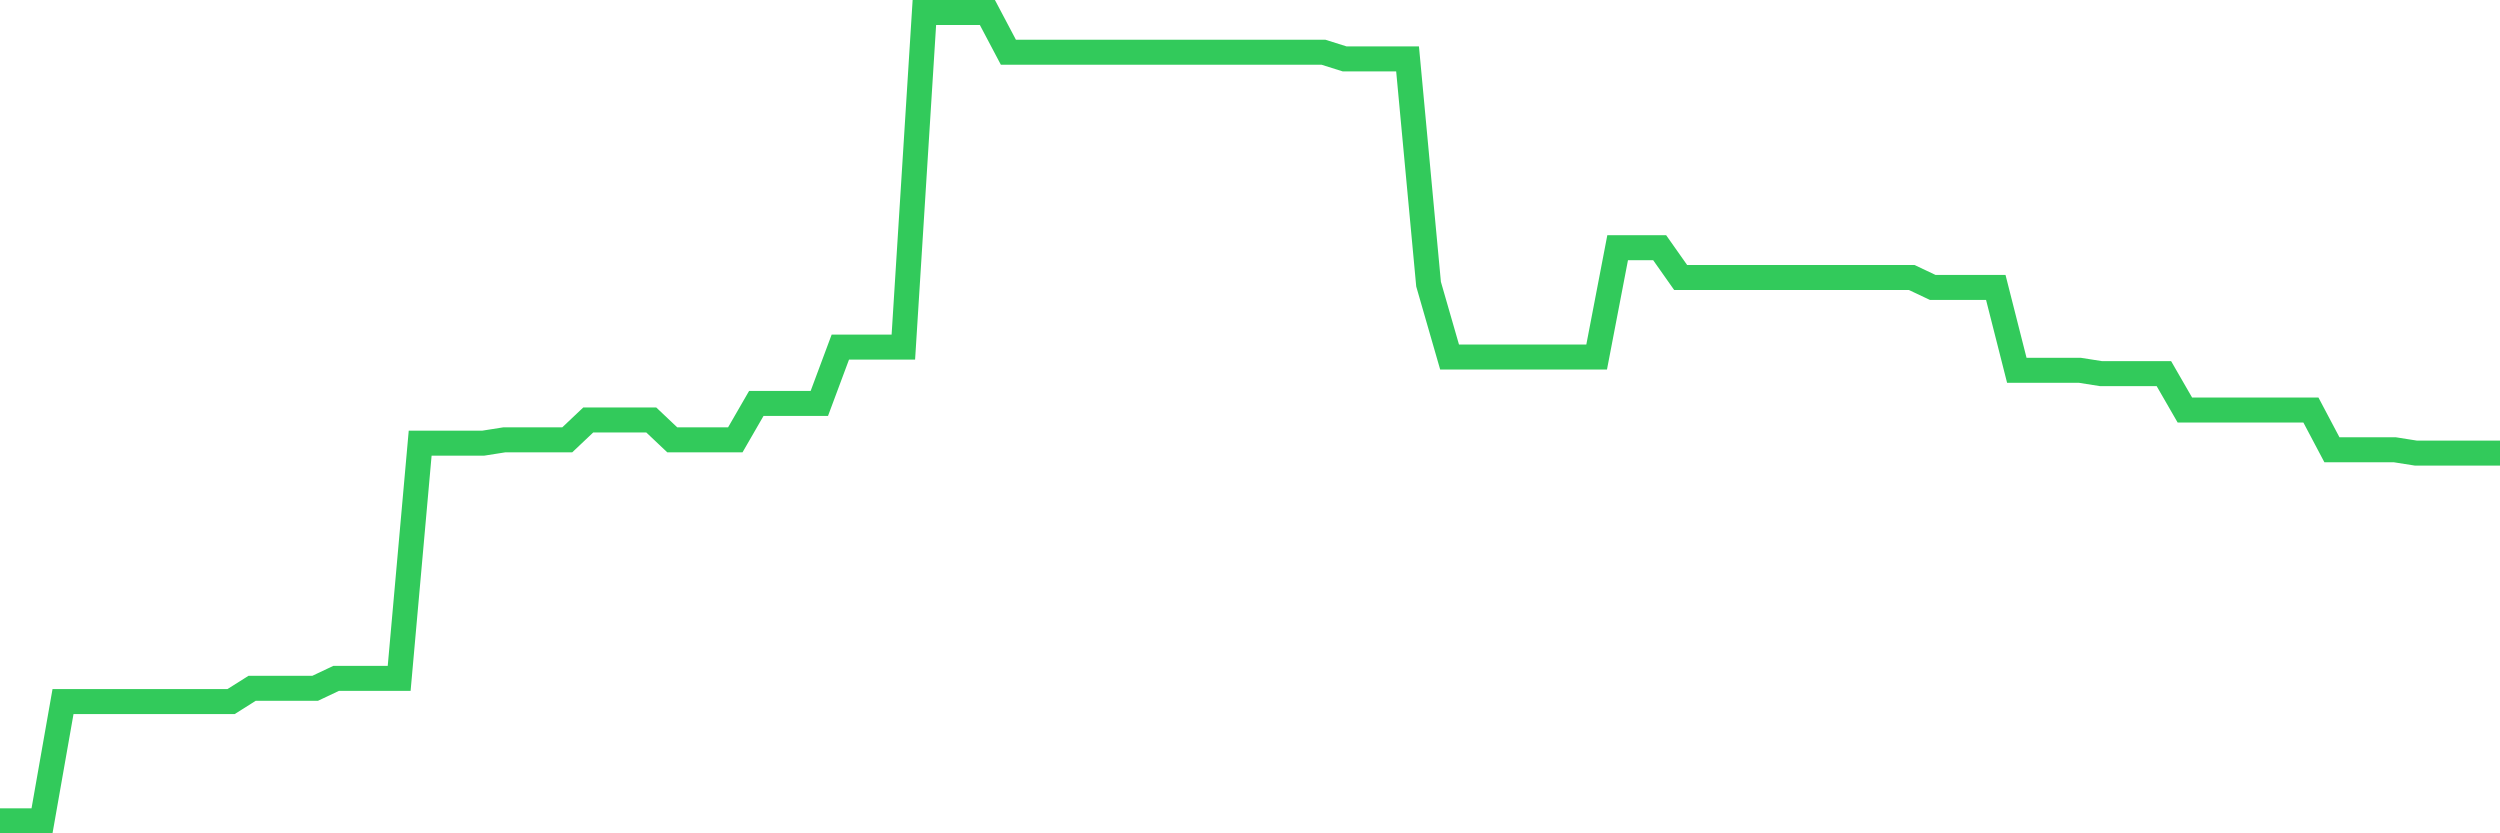 <svg
  xmlns="http://www.w3.org/2000/svg"
  xmlns:xlink="http://www.w3.org/1999/xlink"
  width="120"
  height="40"
  viewBox="0 0 120 40"
  preserveAspectRatio="none"
>
  <polyline
    points="0,39.4 1.008,39.4 2.017,39.4 3.025,33.675 4.034,33.675 5.042,33.675 6.05,33.675 7.059,33.675 8.067,33.675 9.076,33.675 10.084,33.675 11.092,33.675 12.101,33.039 13.109,33.039 14.118,33.039 15.126,33.039 16.134,32.562 17.143,32.562 18.151,32.562 19.16,32.562 20.168,21.272 21.176,21.272 22.185,21.272 23.193,21.272 24.202,21.113 25.21,21.113 26.218,21.113 27.227,21.113 28.235,20.159 29.244,20.159 30.252,20.159 31.261,20.159 32.269,21.113 33.277,21.113 34.286,21.113 35.294,21.113 36.303,19.364 37.311,19.364 38.319,19.364 39.328,19.364 40.336,16.661 41.345,16.661 42.353,16.661 43.361,16.661 44.37,0.6 45.378,0.6 46.387,0.6 47.395,0.6 48.403,2.508 49.412,2.508 50.42,2.508 51.429,2.508 52.437,2.508 53.445,2.508 54.454,2.508 55.462,2.508 56.471,2.508 57.479,2.508 58.487,2.508 59.496,2.508 60.504,2.508 61.513,2.508 62.521,2.508 63.529,2.508 64.538,2.826 65.546,2.826 66.555,2.826 67.563,2.826 68.571,13.639 69.58,17.138 70.588,17.138 71.597,17.138 72.605,17.138 73.613,17.138 74.622,17.138 75.63,17.138 76.639,17.138 77.647,11.89 78.655,11.89 79.664,11.89 80.672,13.321 81.681,13.321 82.689,13.321 83.697,13.321 84.706,13.321 85.714,13.321 86.723,13.321 87.731,13.321 88.739,13.321 89.748,13.321 90.756,13.321 91.765,13.321 92.773,13.798 93.782,13.798 94.79,13.798 95.798,13.798 96.807,17.774 97.815,17.774 98.824,17.774 99.832,17.774 100.84,17.933 101.849,17.933 102.857,17.933 103.866,17.933 104.874,19.682 105.882,19.682 106.891,19.682 107.899,19.682 108.908,19.682 109.916,19.682 110.924,19.682 111.933,21.59 112.941,21.59 113.95,21.59 114.958,21.59 115.966,21.749 116.975,21.749 117.983,21.749 118.992,21.749 120,21.749"
    fill="none"
    stroke="#32ca5b"
    stroke-width="1.2"
  >
  </polyline>
</svg>